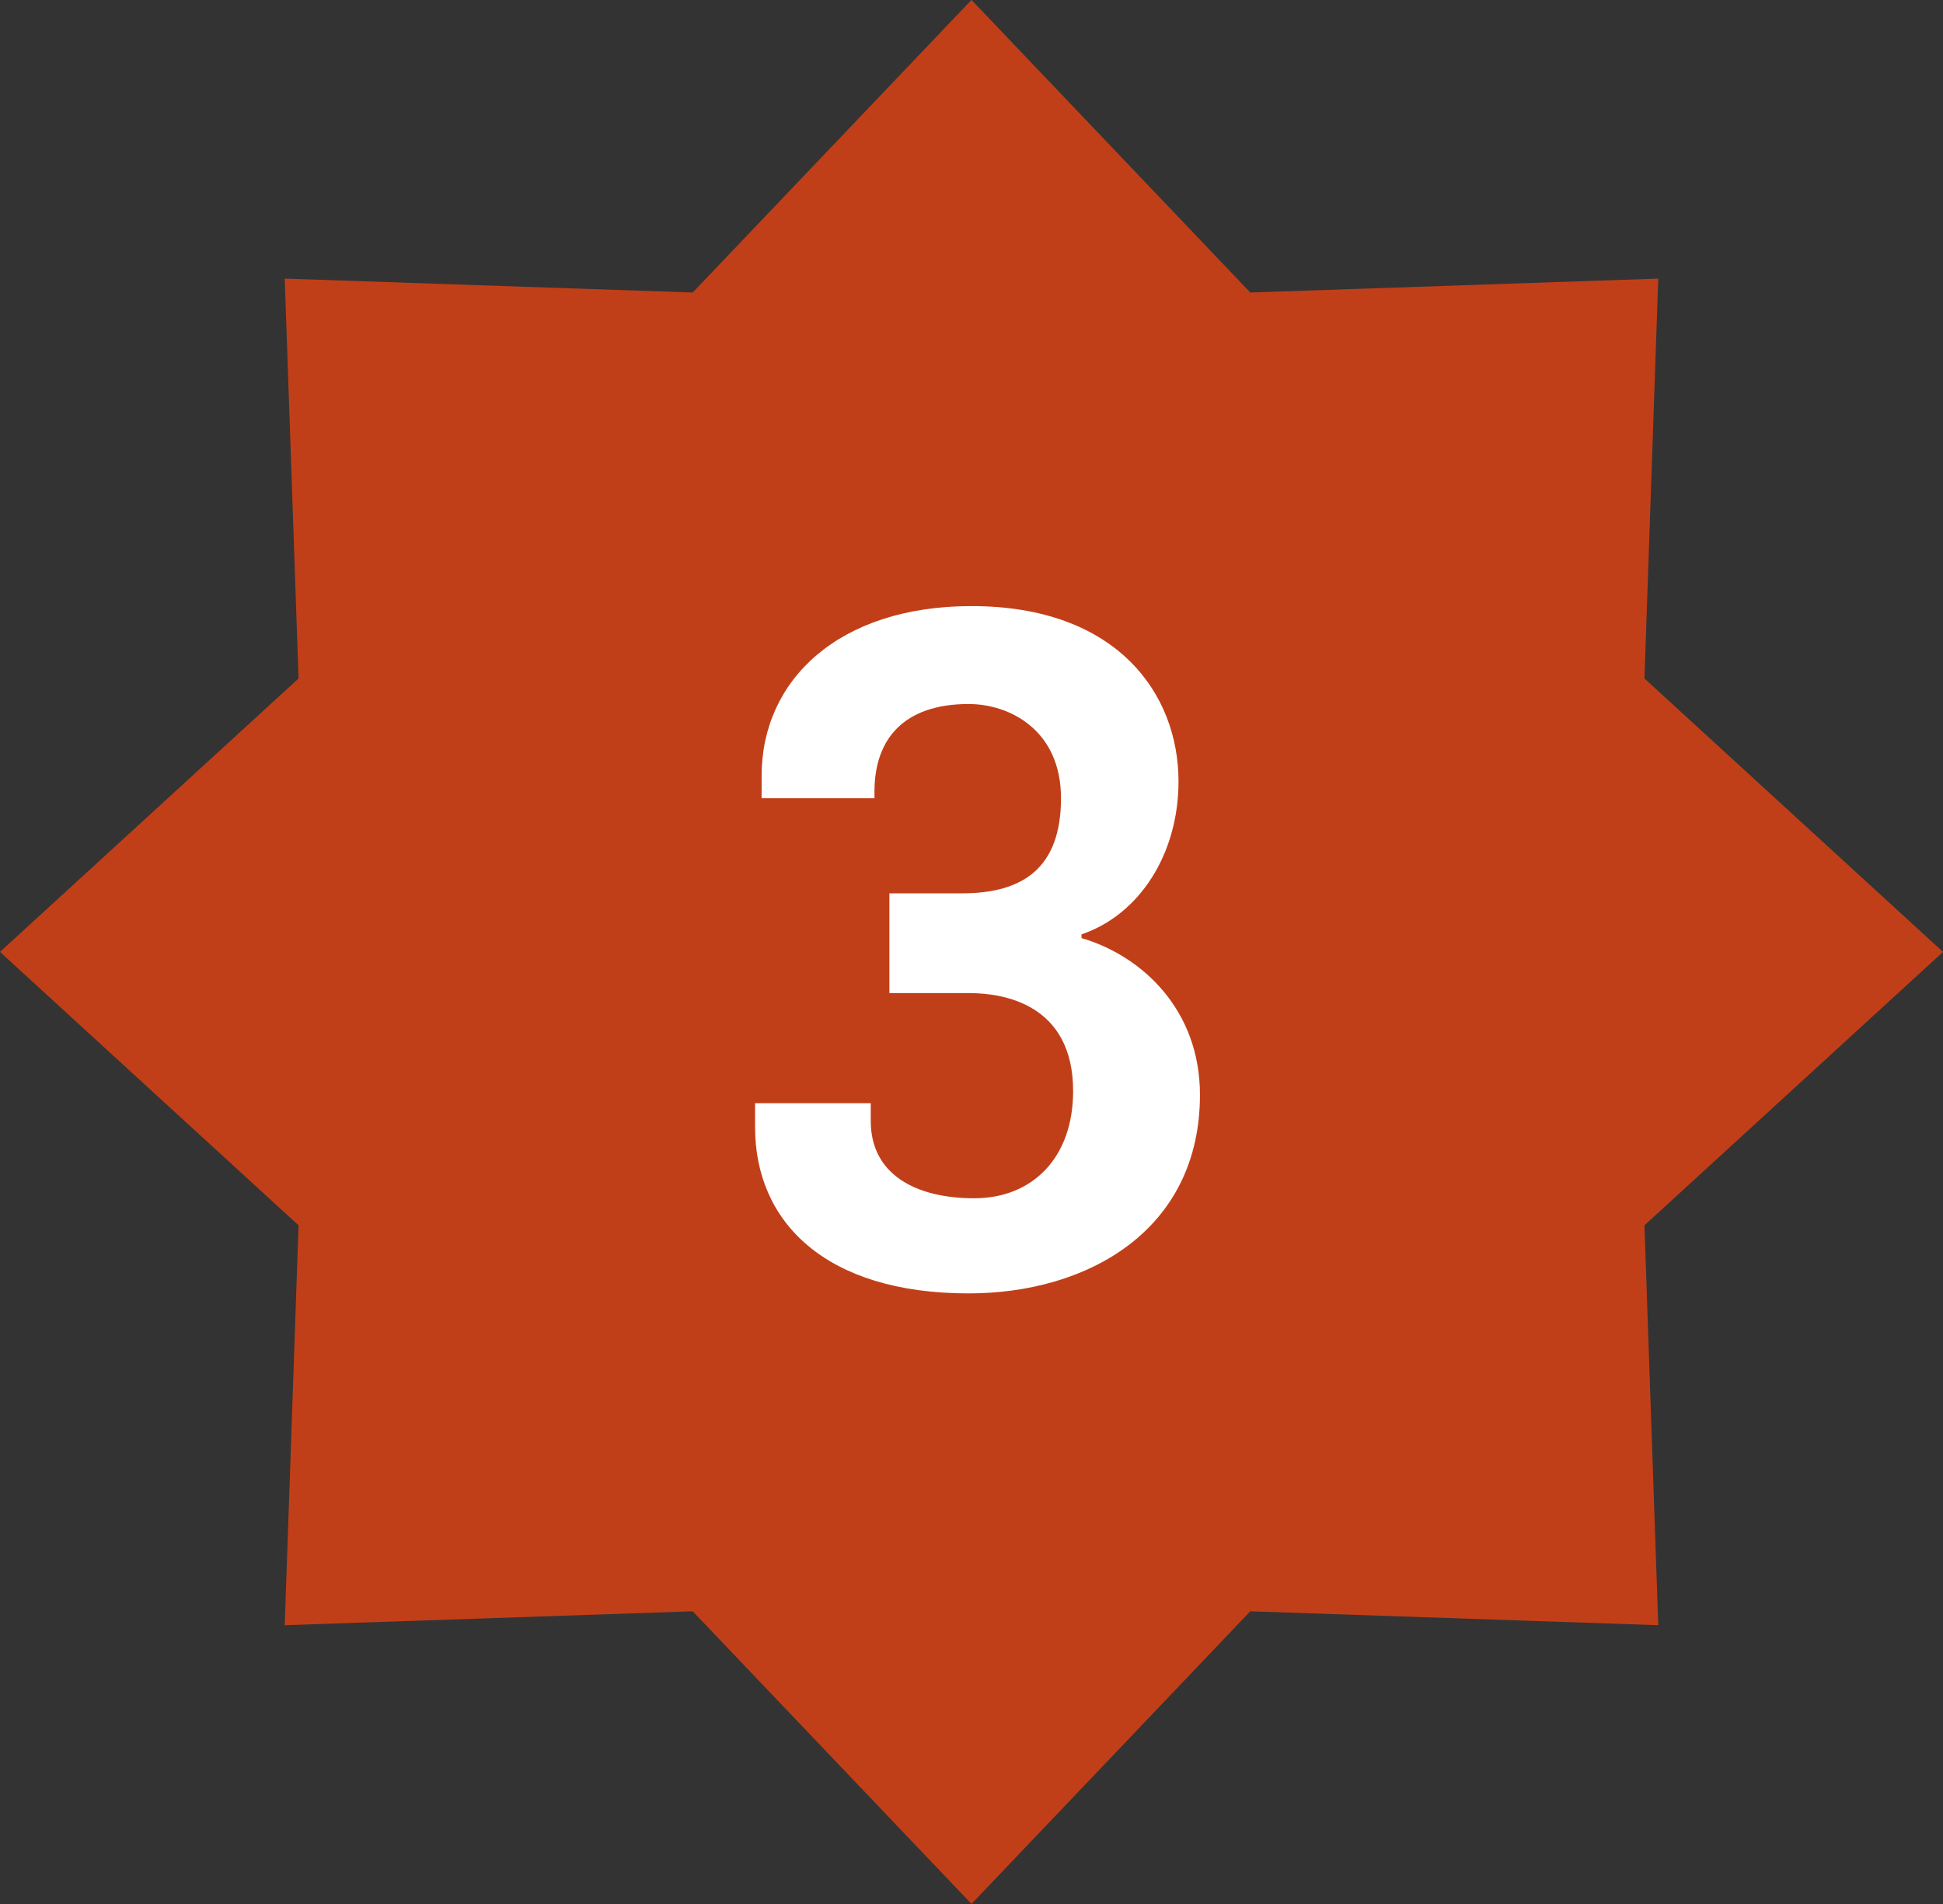<svg width="50" height="49" viewBox="0 0 50 49" fill="none" xmlns="http://www.w3.org/2000/svg">
<rect x="0" y="0" width="50" height="49" fill="#333333" stroke="none"/>
<g clip-path="url(#clip0_10234_1108)">
<path fill-rule="evenodd" clip-rule="evenodd" d="M0 24.498L7.683 17.461L7.327 7.17L17.826 7.528L25 -0.002L32.174 7.528L42.673 7.17L42.317 17.461L50 24.498L42.317 31.534L42.673 41.825L32.174 41.467L25 48.998L17.826 41.467L7.327 41.825L7.683 31.534L0 24.498Z" fill="#C13F18"/>
<path d="M24.927 33.286C21.231 33.286 19.431 31.438 19.431 29.014V28.39H22.407V28.846C22.407 30.238 23.583 30.838 25.071 30.838C26.559 30.838 27.615 29.806 27.615 28.078C27.615 25.822 25.791 25.558 24.951 25.558H22.887V22.99H24.759C26.319 22.99 27.303 22.342 27.303 20.542C27.303 18.79 25.983 18.118 24.927 18.118C23.271 18.118 22.503 19.006 22.503 20.374V20.542H19.599V19.966C19.599 17.494 21.591 15.598 24.999 15.598C28.743 15.598 30.327 17.854 30.327 20.11C30.327 21.982 29.319 23.542 27.831 24.046V24.142C29.391 24.598 30.879 25.99 30.879 28.174C30.879 31.654 27.999 33.286 24.927 33.286Z" fill="white"/>
</g>
<defs>
<clipPath id="clip0_10234_1108">
<rect width="50" height="49" fill="white" transform="translate(0 -0.002)"/>
</clipPath>
</defs>
</svg>
